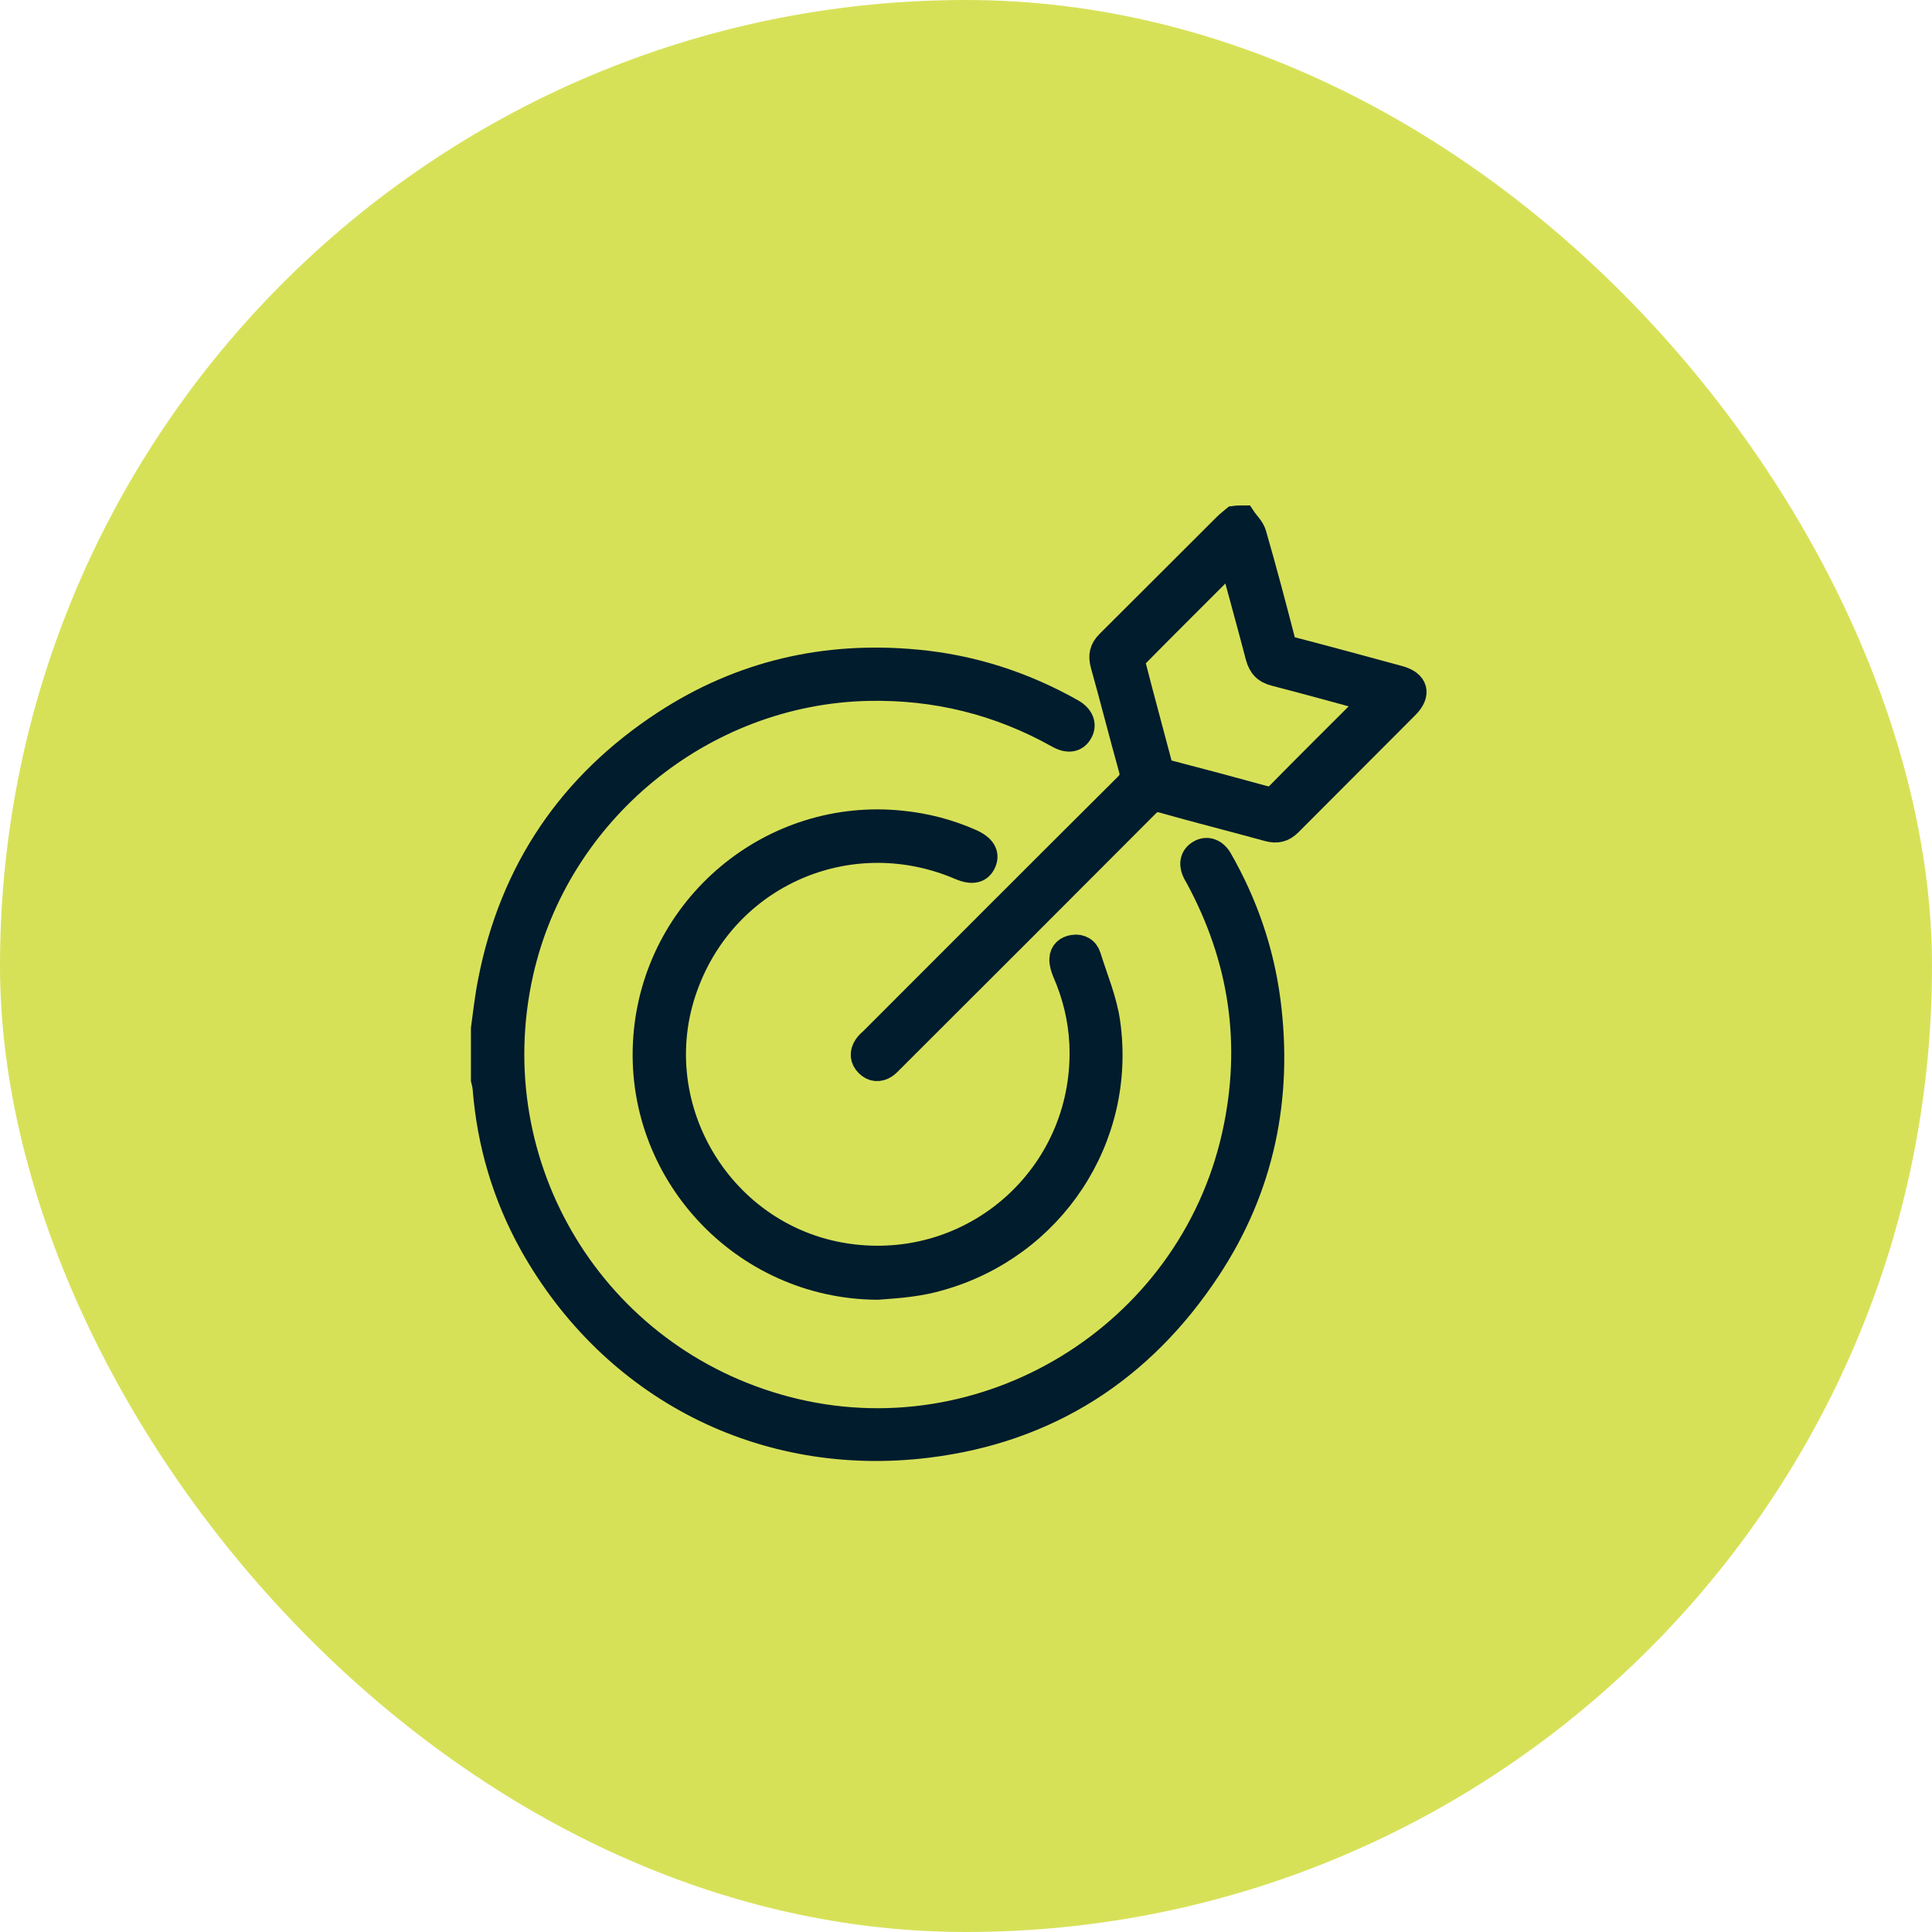 <svg width="56" height="56" viewBox="0 0 56 56" fill="none" xmlns="http://www.w3.org/2000/svg">
<rect width="56" height="56" rx="28" fill="#D7E158"/>
<path d="M14 29.815C14.063 29.357 14.113 28.892 14.204 28.441C14.831 25.229 16.529 22.728 19.255 20.945C21.474 19.494 23.926 18.93 26.561 19.177C28.167 19.325 29.668 19.811 31.07 20.6C31.358 20.762 31.45 21.002 31.323 21.227C31.196 21.46 30.957 21.502 30.661 21.333C28.949 20.375 27.117 19.924 25.159 19.966C20.361 20.072 16.149 23.531 15.106 28.216C13.859 33.823 17.234 39.367 22.792 40.826C28.533 42.333 34.472 38.712 35.768 32.9C36.353 30.28 35.98 27.786 34.705 25.433C34.684 25.398 34.662 25.355 34.641 25.32C34.5 25.052 34.55 24.827 34.761 24.7C34.979 24.566 35.226 24.651 35.374 24.912C36.107 26.194 36.579 27.56 36.769 29.026C37.128 31.823 36.586 34.443 35.029 36.796C33.098 39.72 30.379 41.474 26.892 41.904C22.116 42.495 17.748 40.248 15.402 36.063C14.62 34.654 14.176 33.147 14.049 31.548C14.042 31.463 14.021 31.379 14 31.294C14 30.801 14 30.308 14 29.815Z" fill="#001C2D" stroke="#001C2D" stroke-width="0.7"/>
<path d="M36.043 15C36.149 15.162 36.311 15.303 36.36 15.486C36.656 16.508 36.924 17.529 37.191 18.558C37.234 18.706 37.297 18.769 37.445 18.811C38.481 19.079 39.509 19.361 40.545 19.642C41.052 19.776 41.144 20.114 40.777 20.481C39.65 21.615 38.516 22.742 37.389 23.876C37.199 24.067 37.008 24.109 36.748 24.038C35.733 23.757 34.712 23.503 33.697 23.214C33.493 23.158 33.38 23.207 33.239 23.348C30.788 25.807 28.336 28.258 25.878 30.71C25.807 30.78 25.744 30.851 25.666 30.907C25.483 31.027 25.293 31.013 25.138 30.858C24.983 30.703 24.969 30.513 25.088 30.329C25.138 30.252 25.215 30.181 25.286 30.118C27.737 27.666 30.189 25.208 32.648 22.763C32.795 22.615 32.831 22.489 32.774 22.284C32.493 21.277 32.239 20.27 31.957 19.262C31.887 19.001 31.929 18.811 32.119 18.621C33.254 17.494 34.381 16.36 35.515 15.232C35.592 15.155 35.684 15.085 35.768 15.014C35.867 15 35.952 15 36.043 15ZM35.705 16.268C35.656 16.296 35.628 16.31 35.606 16.331C34.712 17.226 33.817 18.114 32.929 19.015C32.866 19.079 32.845 19.22 32.873 19.311C33.113 20.255 33.373 21.192 33.62 22.136C33.662 22.284 33.733 22.348 33.873 22.383C34.796 22.622 35.719 22.869 36.642 23.123C36.818 23.172 36.931 23.137 37.058 23.01C37.896 22.157 38.741 21.319 39.587 20.474C39.643 20.417 39.685 20.361 39.749 20.291C38.798 20.03 37.875 19.776 36.952 19.537C36.67 19.466 36.529 19.319 36.452 19.037C36.212 18.121 35.959 17.205 35.705 16.268Z" fill="#001C2D" stroke="#001C2D" stroke-width="0.7"/>
<path d="M25.434 37.324C21.517 37.303 18.417 33.957 18.706 30.068C18.988 26.278 22.355 23.453 26.131 23.847C26.836 23.918 27.512 24.094 28.16 24.383C28.506 24.538 28.632 24.749 28.527 24.996C28.414 25.256 28.181 25.306 27.829 25.158C24.715 23.819 21.186 25.277 19.946 28.419C18.53 31.977 20.911 35.964 24.715 36.415C28.379 36.852 31.521 33.928 31.345 30.237C31.309 29.518 31.14 28.835 30.851 28.173C30.802 28.053 30.76 27.919 30.767 27.792C30.774 27.595 30.915 27.475 31.105 27.447C31.323 27.412 31.5 27.518 31.563 27.722C31.76 28.356 32.028 28.983 32.12 29.631C32.599 32.992 30.499 36.148 27.23 37.063C26.963 37.141 26.681 37.197 26.406 37.233C26.082 37.282 25.758 37.296 25.434 37.324Z" fill="#001C2D" stroke="#001C2D" stroke-width="0.7"/>
</svg>
